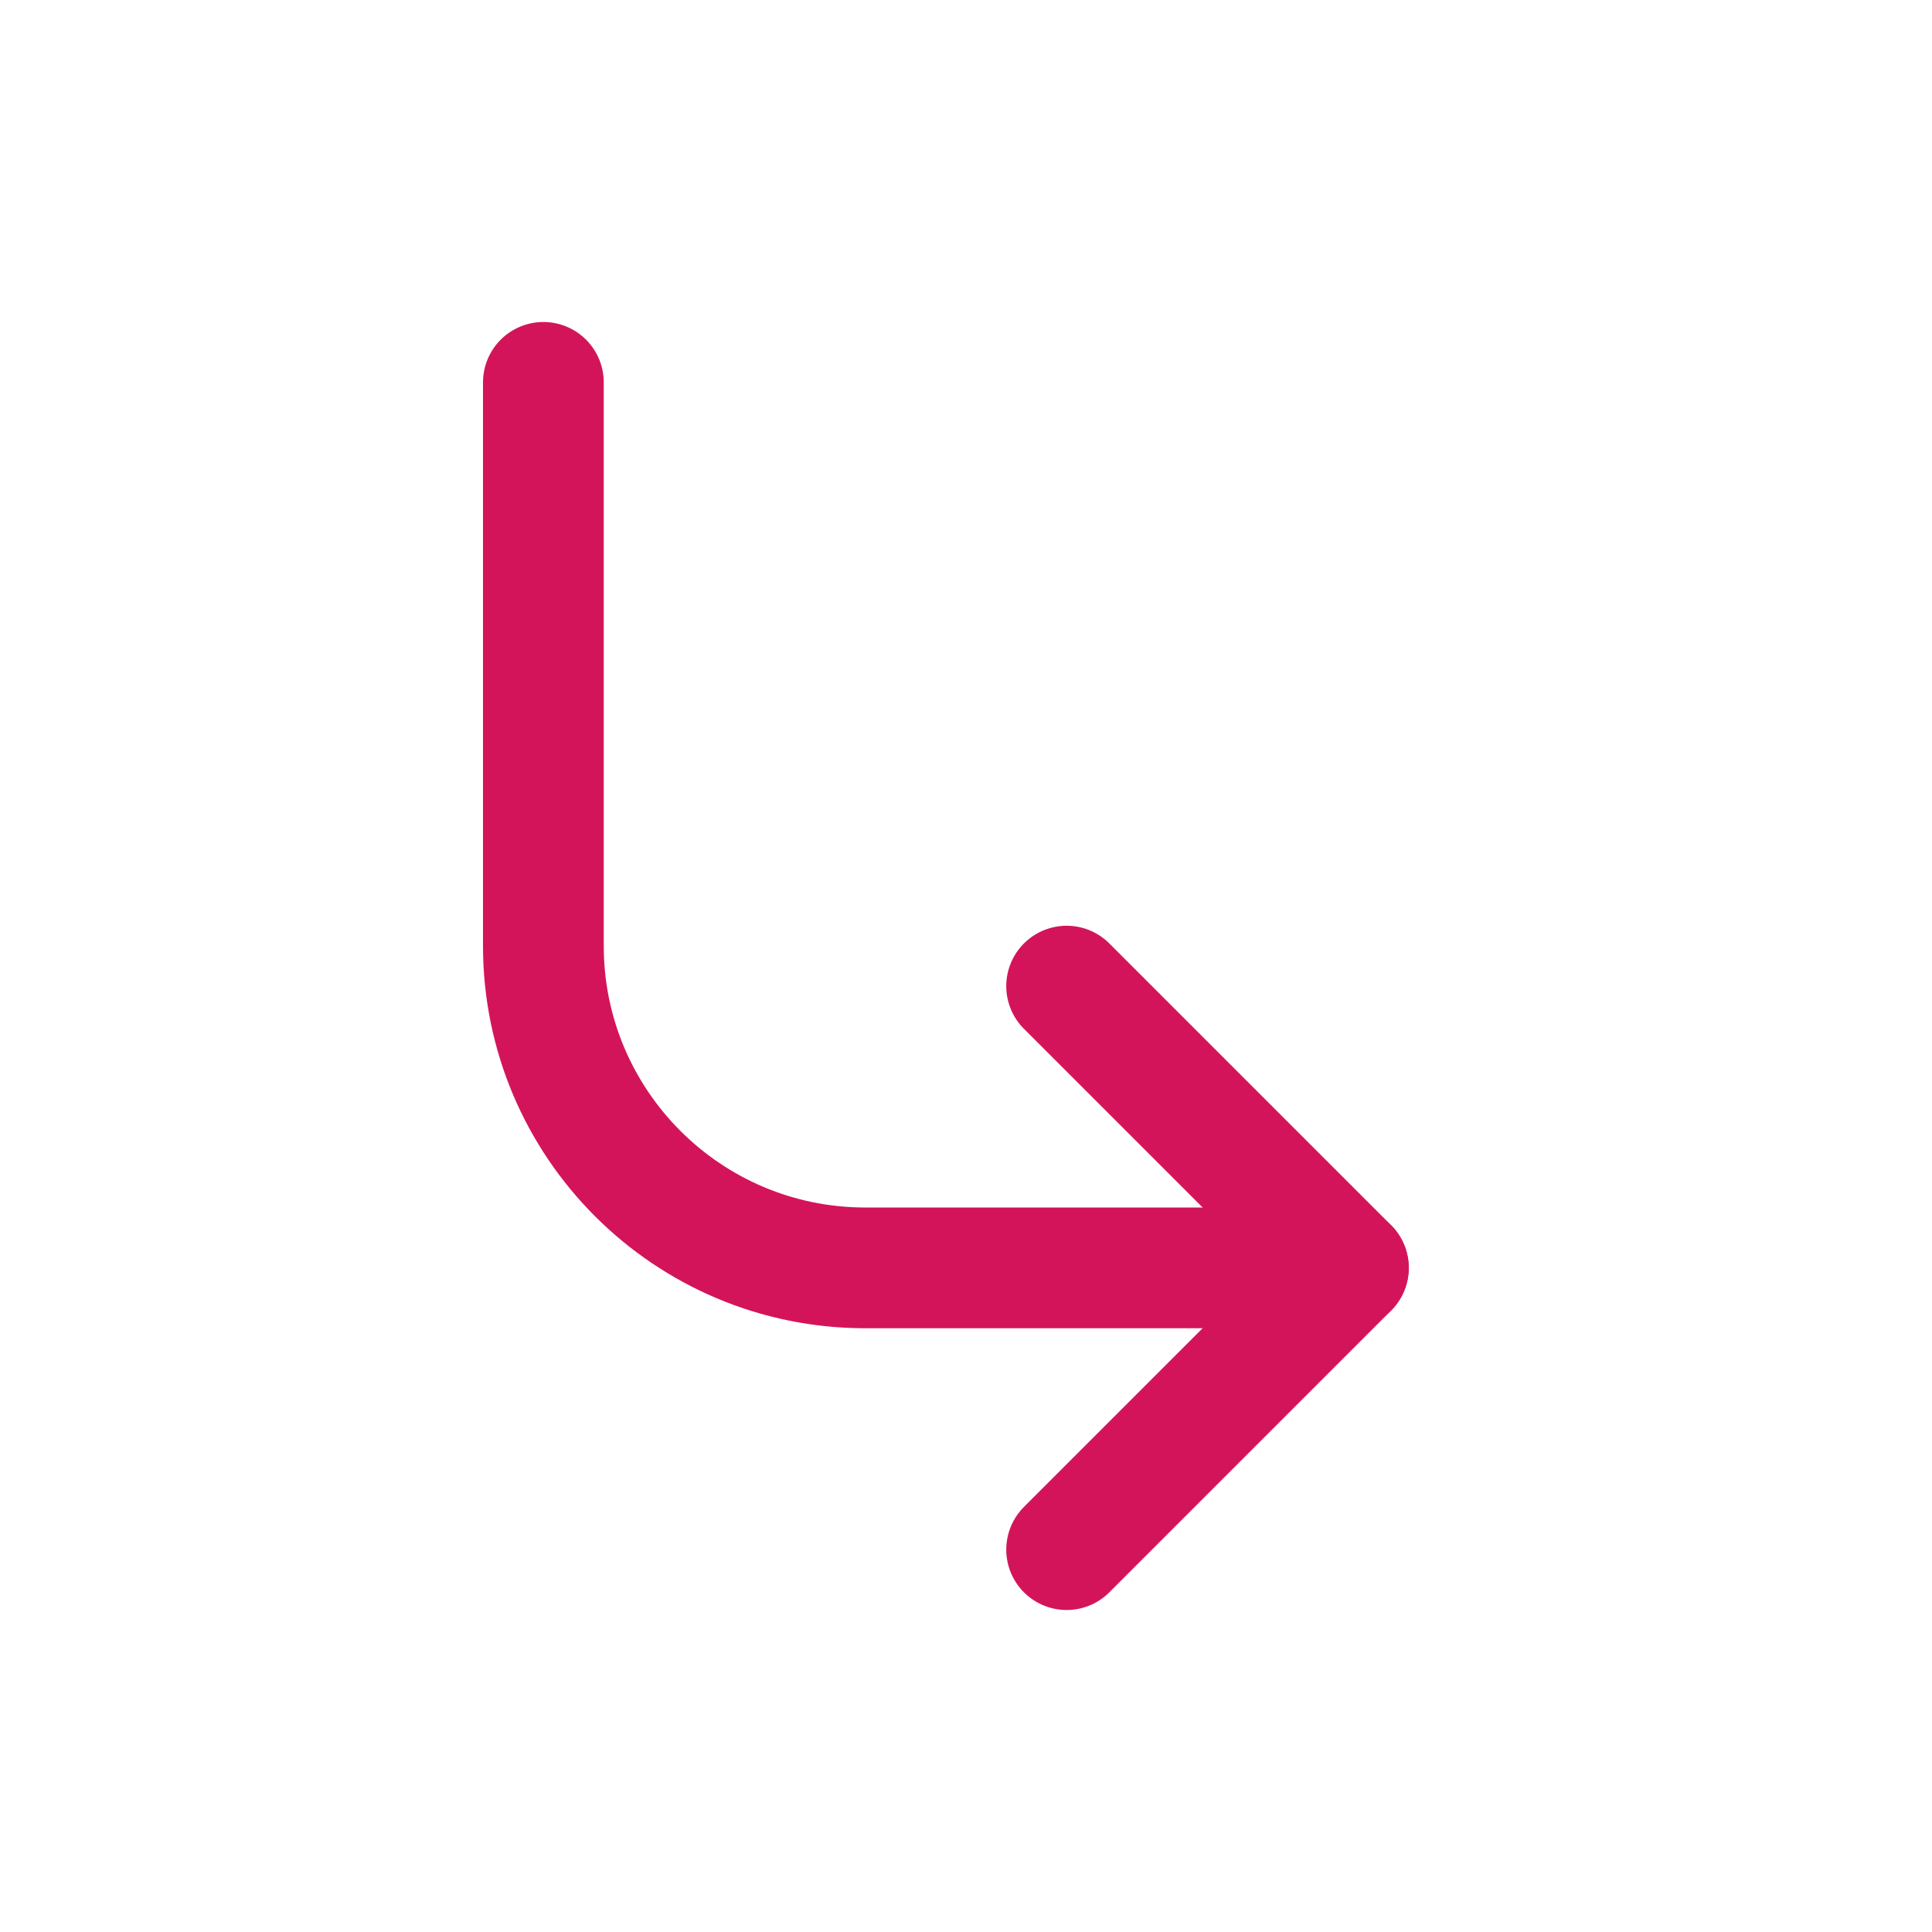 <svg fill="none" height="24" stroke-width="1.5" viewBox="0 0 24 24" width="24" xmlns="http://www.w3.org/2000/svg"><path d="M13.25 19.25L16.75 15.75L13.25 12.25" stroke="#d4145a" stroke-linecap="round" stroke-linejoin="round" stroke-width="1.5px" original-stroke="#333333" fill="none"></path><path d="M16.75 15.75H10.75C8.541 15.75 6.75 13.959 6.75 11.75V4.75" stroke="#d4145a" stroke-linecap="round" stroke-linejoin="round" stroke-width="1.5px" original-stroke="#333333" fill="none"></path></svg>
